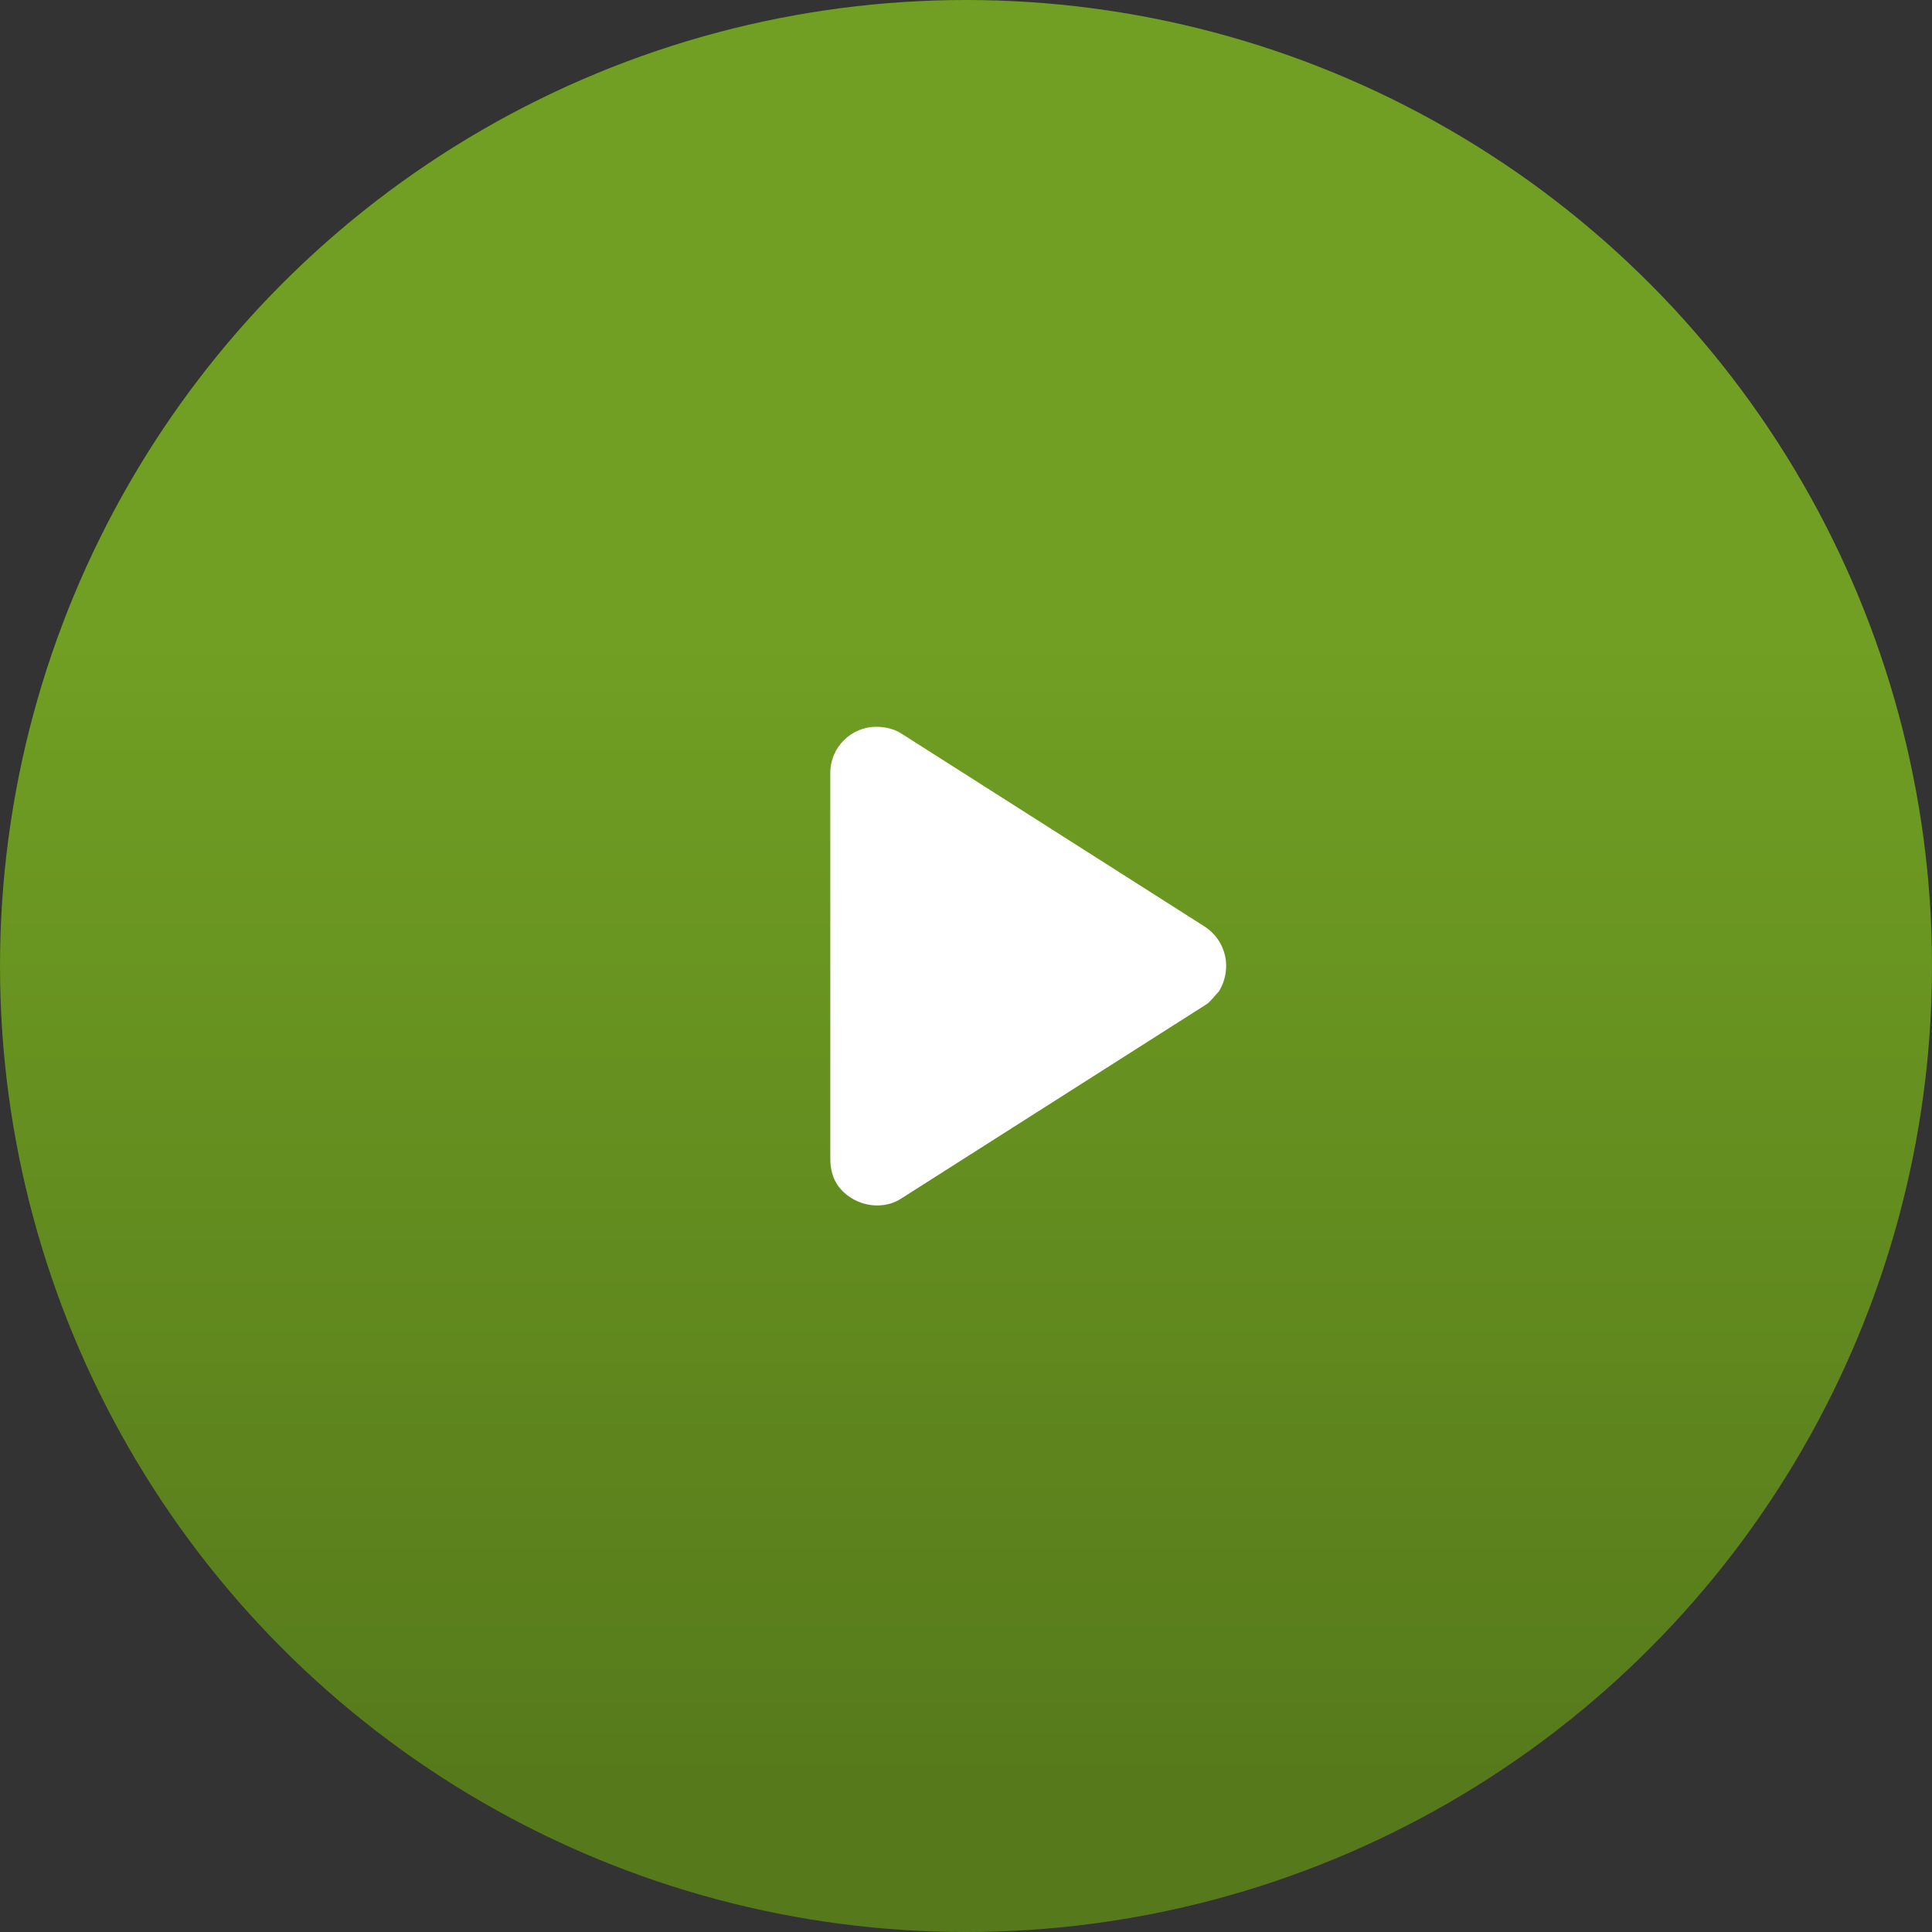 <?xml version="1.0" encoding="utf-8"?>
<!-- Generator: Adobe Illustrator 26.3.1, SVG Export Plug-In . SVG Version: 6.00 Build 0)  -->
<svg version="1.1" id="Calque_1" xmlns="http://www.w3.org/2000/svg" xmlns:xlink="http://www.w3.org/1999/xlink" x="0px" y="0px"
	 viewBox="0 0 84 84" style="enable-background:new 0 0 84 84;" xml:space="preserve">
<rect x="0" y="0" width="84" height="84" fill="#333333" stroke="none"/>
<style type="text/css">
	.st0{fill:url(#SVGID_1_);}
	.st1{fill-rule:evenodd;clip-rule:evenodd;fill:#FFFFFF;}
</style>
<linearGradient id="SVGID_1_" gradientUnits="userSpaceOnUse" x1="42" y1="8.645" x2="42" y2="79.355" gradientTransform="matrix(1 0 0 -1 0 86)">
	<stop  offset="0" style="stop-color:#567A1B"/>
	<stop  offset="0.7" style="stop-color:#709F23"/>
	<stop  offset="1" style="stop-color:#709F23"/>
</linearGradient>
<circle class="st0" cx="42" cy="42" r="42"/>
<path class="st1" d="M39.2,31.9l13.2,8.4c0.9,0.6,1.2,1.8,0.6,2.8c0,0,0,0,0,0c-0.2,0.2-0.4,0.5-0.6,0.6l-13.2,8.4
	c-0.9,0.6-2.2,0.3-2.8-0.6c0,0,0,0,0,0c-0.2-0.3-0.3-0.7-0.3-1.1V33.6c0-1.1,0.9-2,2-2C38.5,31.6,38.9,31.7,39.2,31.9z"/>
</svg>
